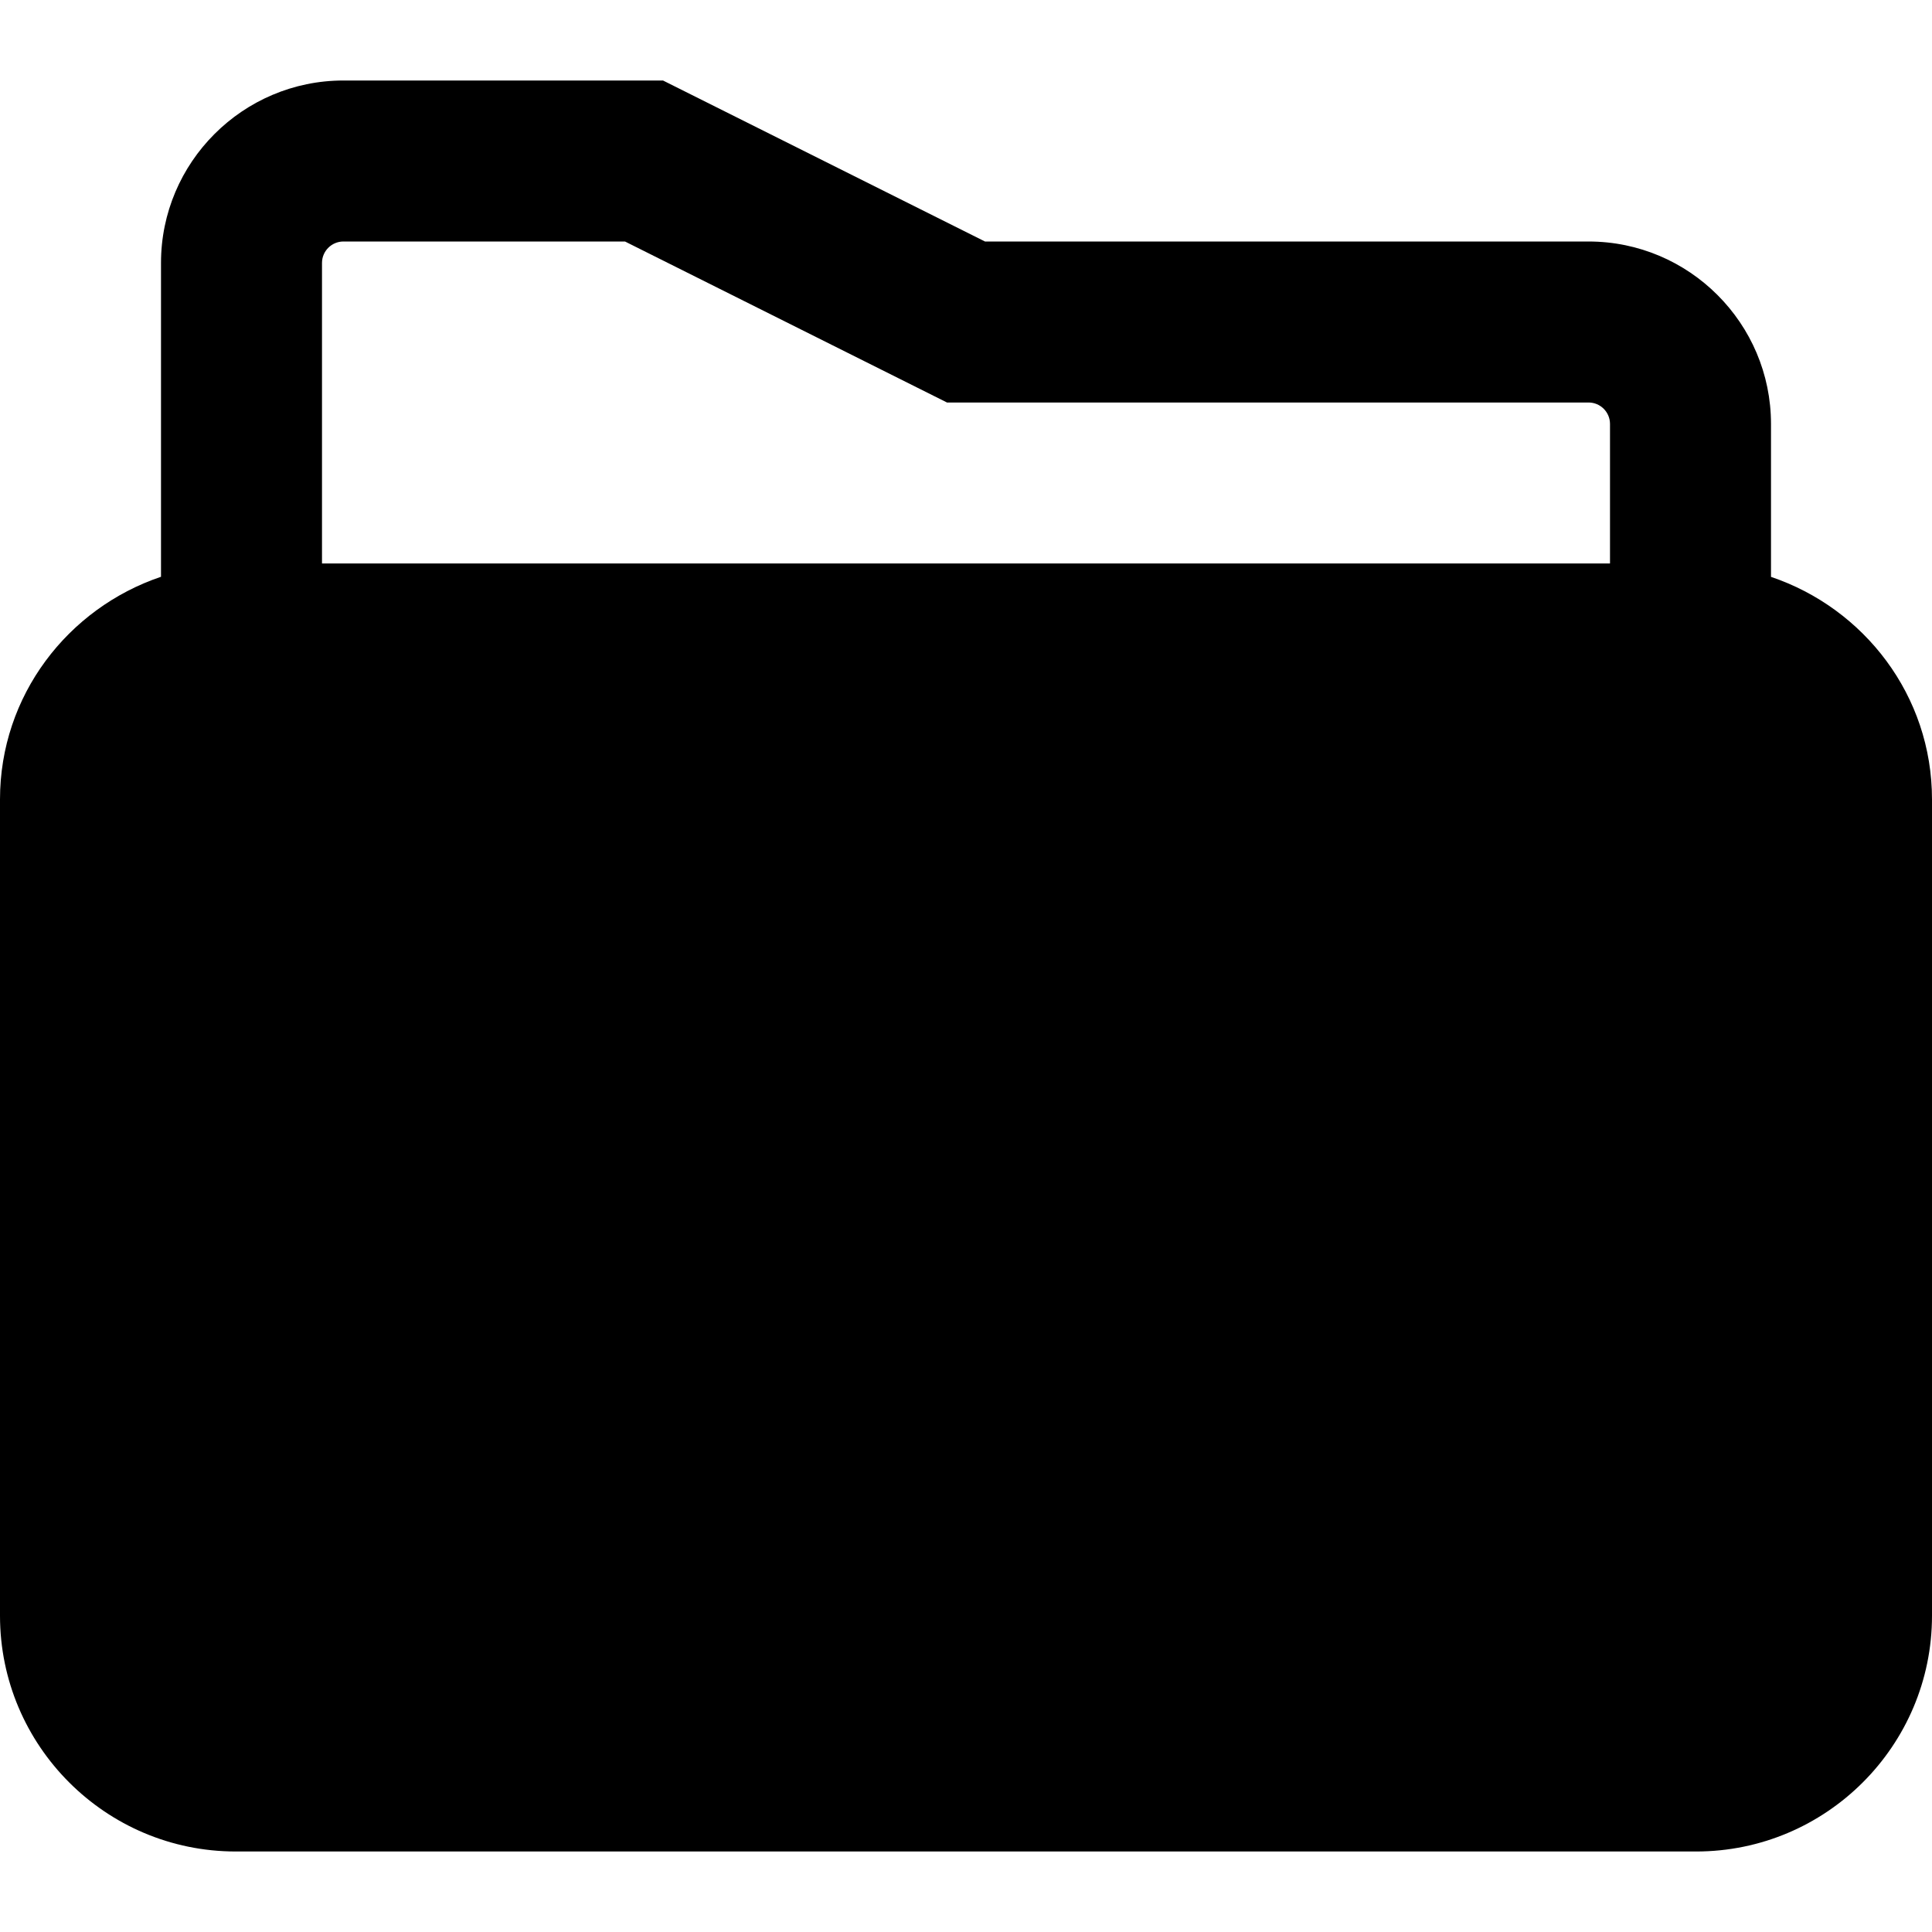 <?xml version="1.0" encoding="iso-8859-1"?>
<!-- Uploaded to: SVG Repo, www.svgrepo.com, Generator: SVG Repo Mixer Tools -->
<svg fill="#000000" height="800px" width="800px" version="1.1" id="Layer_1" xmlns="http://www.w3.org/2000/svg" xmlns:xlink="http://www.w3.org/1999/xlink" 
	 viewBox="0 0 512 512" xml:space="preserve">
<g>
	<g>
		<path d="M469.333,152.875v-40.533c0-26.645-21.696-48.341-48.341-48.341H261.035l-85.333-42.667H91.008
			c-26.645,0-48.341,21.696-48.341,48.341v83.179C17.963,161.195,0,184.341,0,211.84v216.341c0,34.453,28.011,62.485,62.485,62.485
			h387.008c34.475,0,62.507-28.032,62.507-62.485V211.84C512,184.341,494.037,161.216,469.333,152.875z M426.667,149.333H85.333
			V69.675c0-3.115,2.539-5.675,5.675-5.675h74.624l85.333,42.667h170.027c3.136,0,5.675,2.56,5.675,5.675V149.333z"/>
	</g>
</g>
</svg>